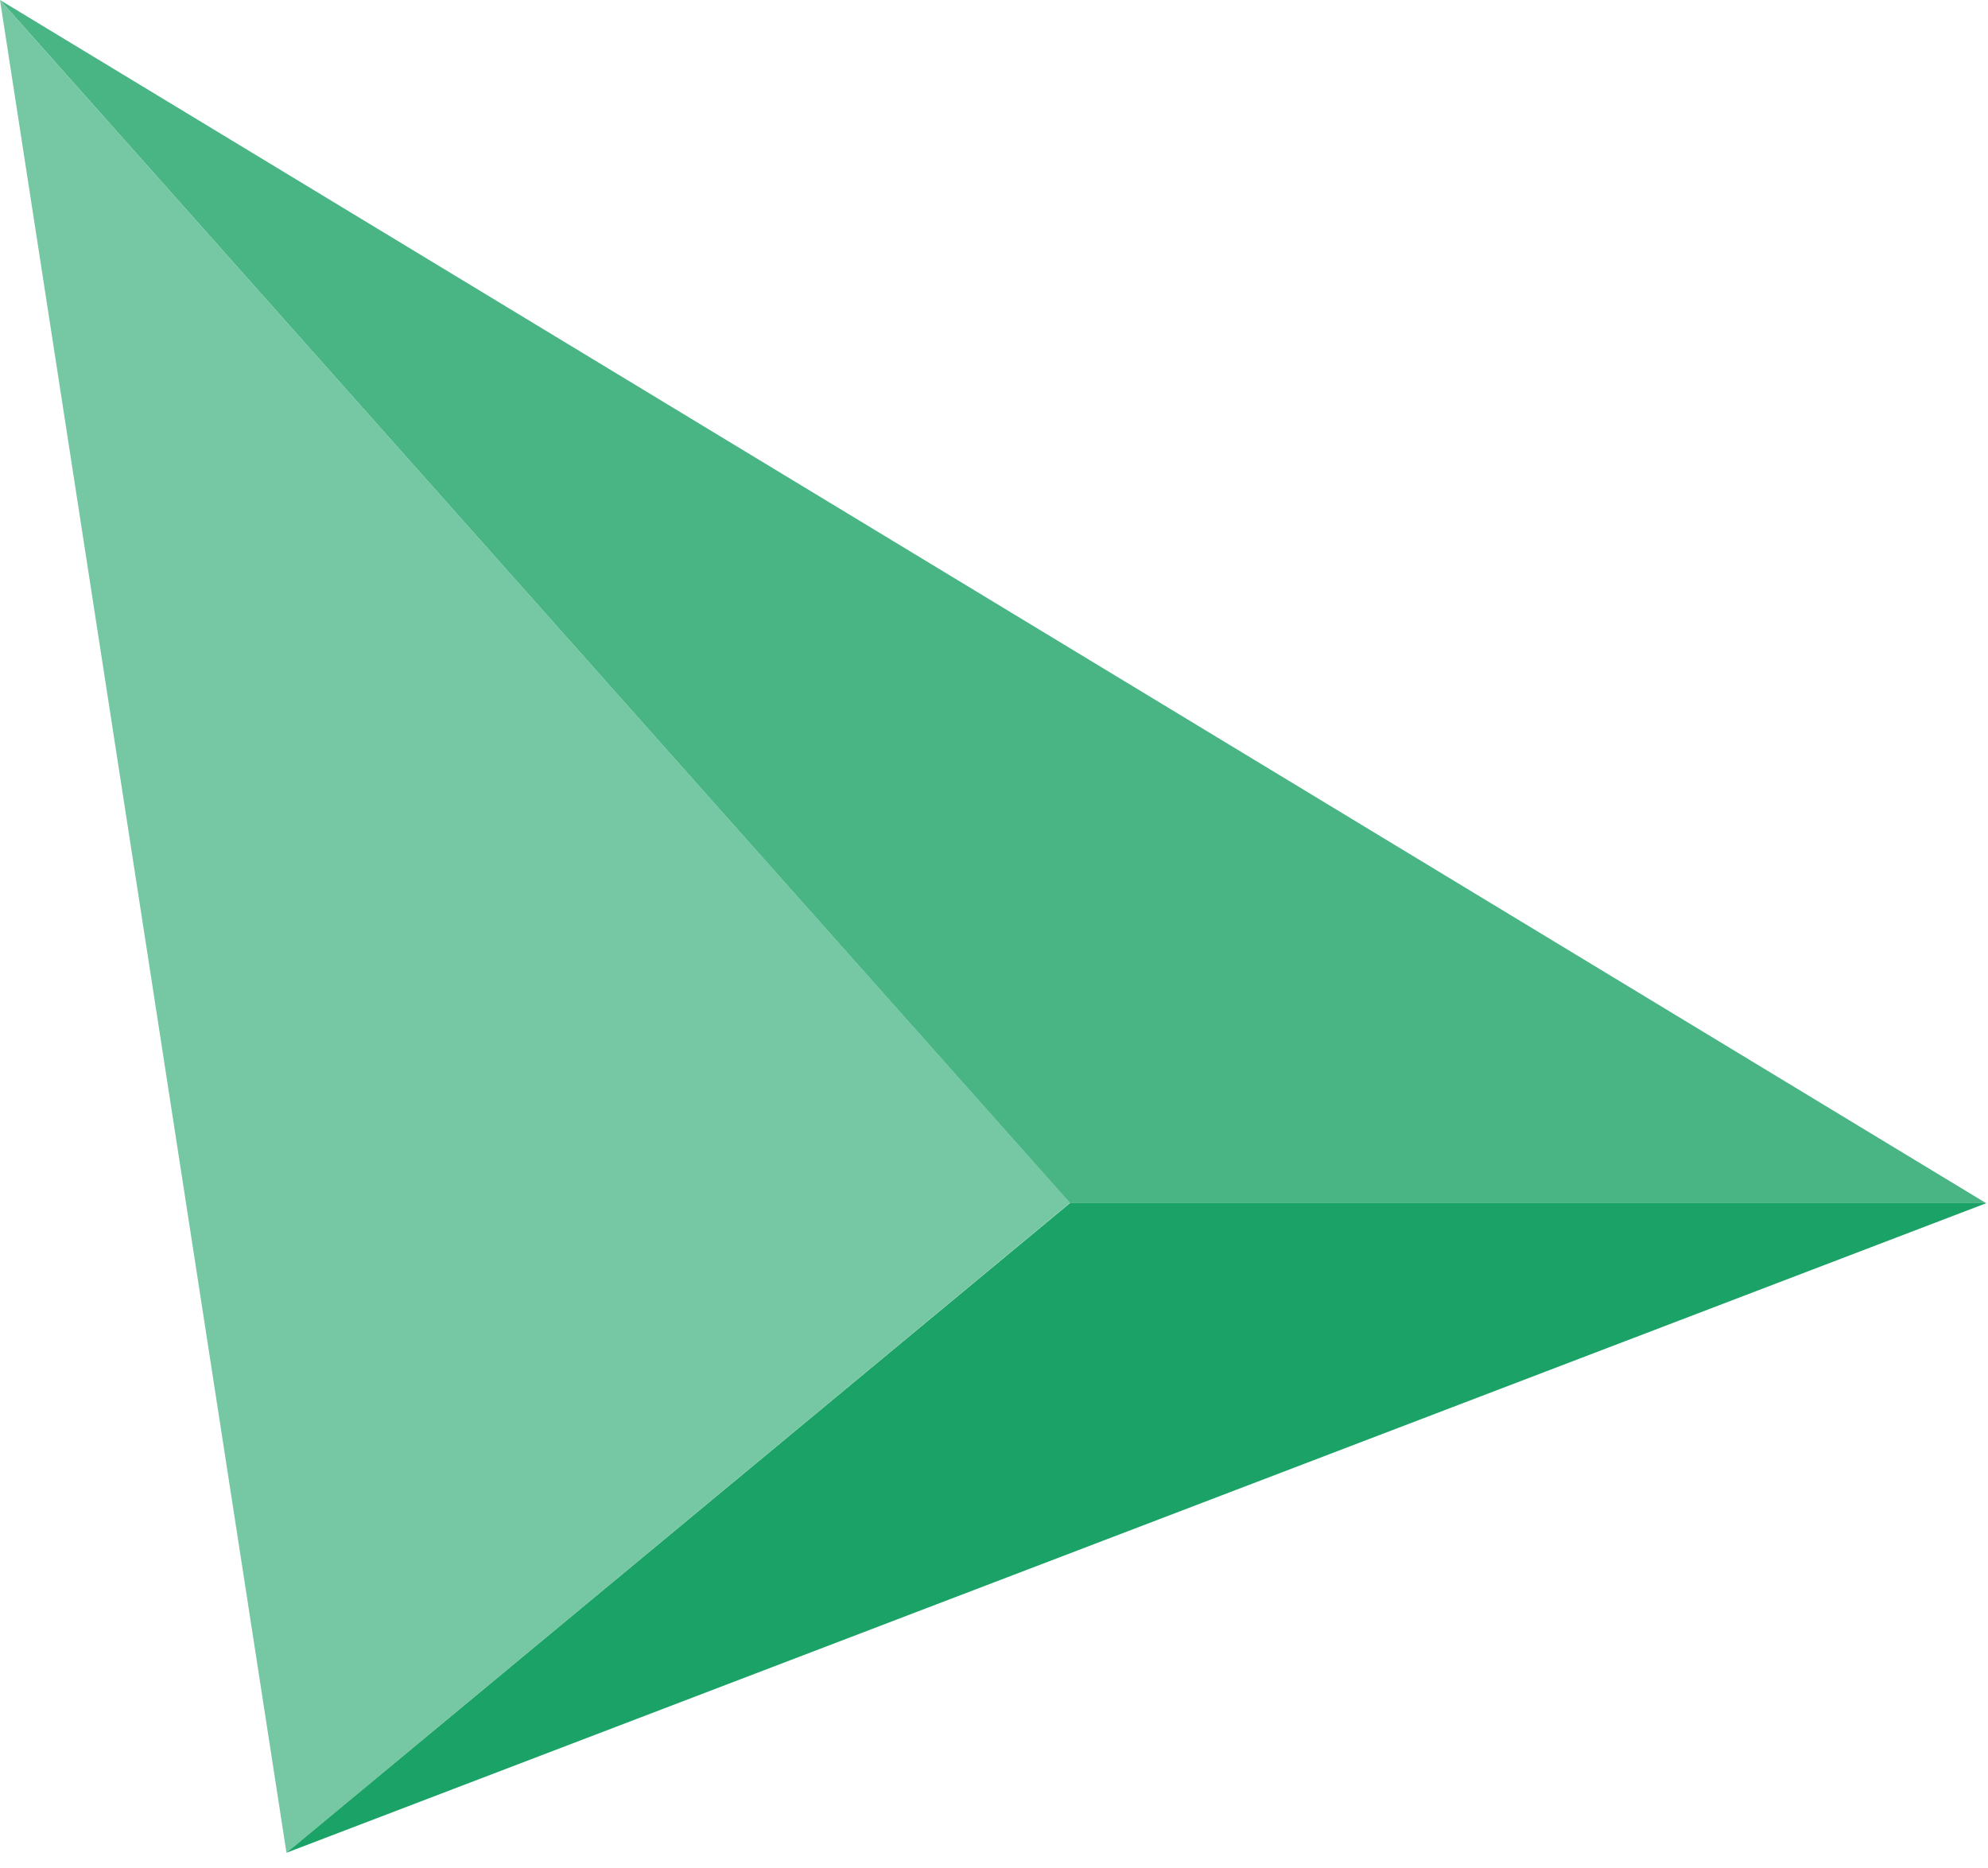 <svg width="83" height="78" viewBox="0 0 83 78" fill="none" xmlns="http://www.w3.org/2000/svg">
<path d="M0 0L82.92 50.23H44.67L0 0Z" fill="#49B585"/>
<path d="M11.96 77.35L0 0L44.67 50.22L11.96 77.35Z" fill="#76C7A3"/>
<path d="M11.96 77.35L82.93 50.23H44.67L11.96 77.35Z" fill="#1BA266"/>
</svg>
